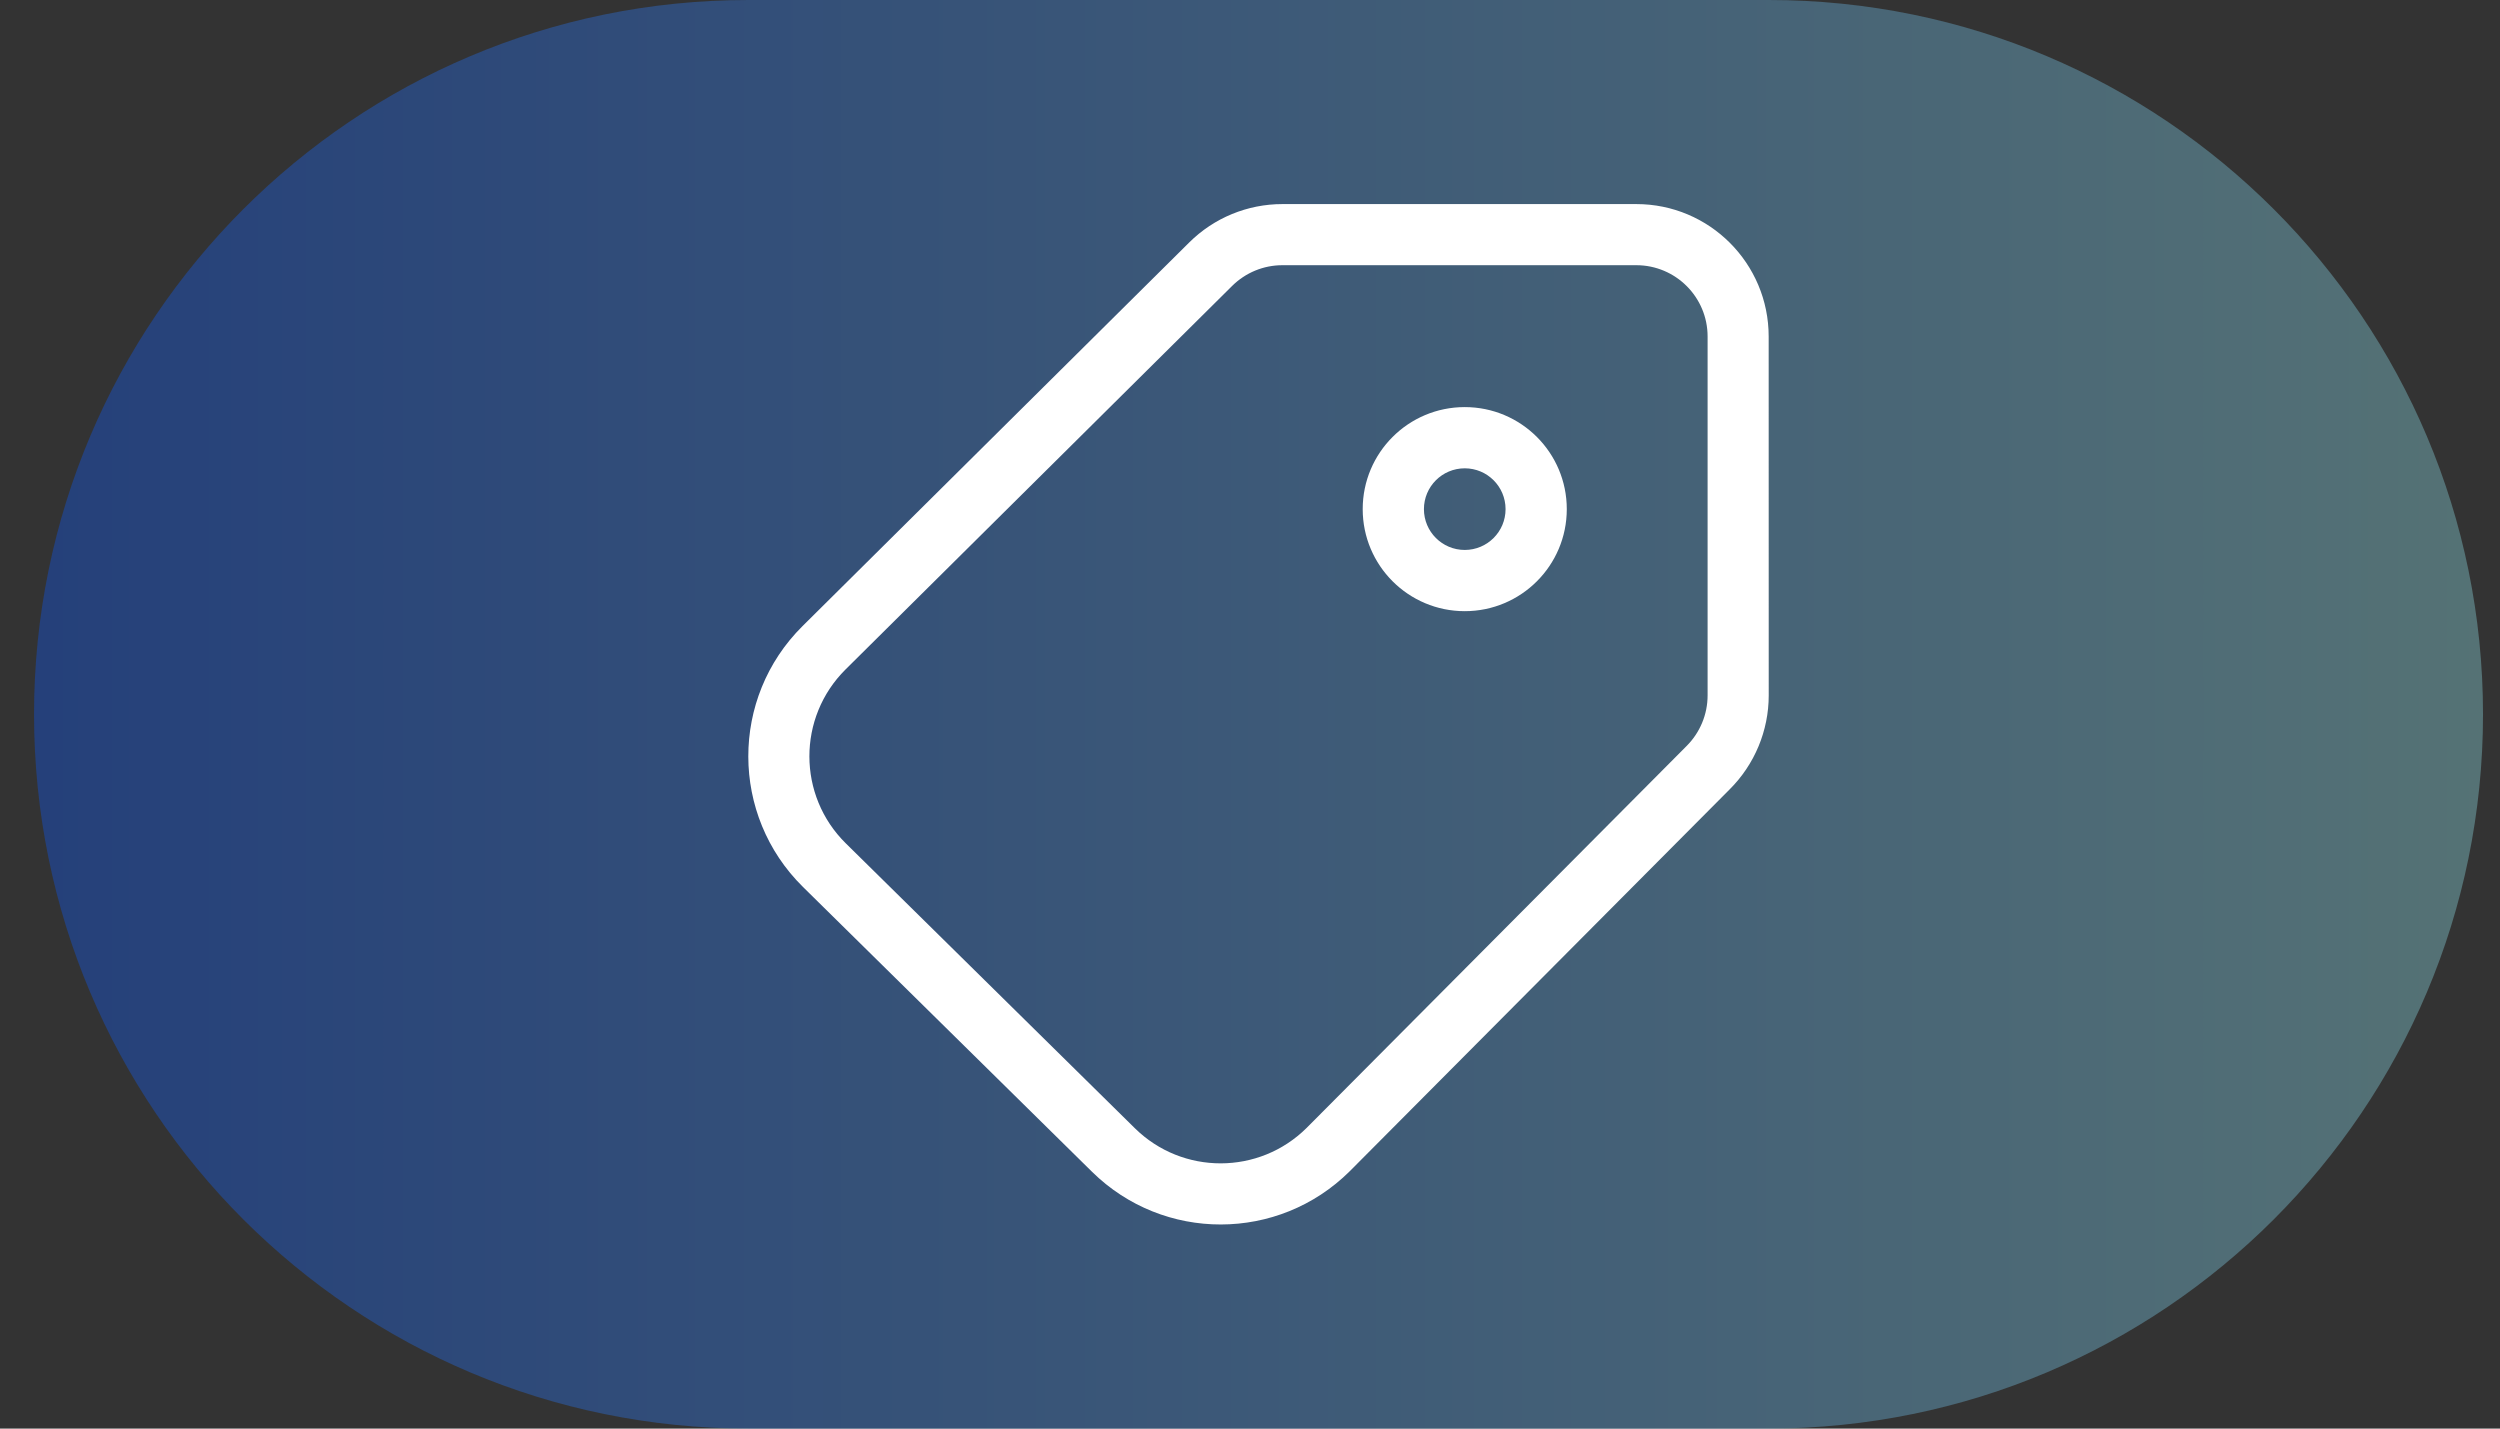 <svg width="49" height="28" viewBox="0 0 49 28" fill="none" xmlns="http://www.w3.org/2000/svg">
<rect x="0" y="0" width="49" height="28" fill="#333333" stroke="none"/>
<path d="M0.667 14C0.667 6.268 6.935 0 14.667 0H34.667C42.399 0 48.667 6.268 48.667 14V14C48.667 21.732 42.399 28 34.667 28H14.667C6.935 28 0.667 21.732 0.667 14V14Z" fill="url(#paint0_linear_1209_197372)"/>
<path fill-rule="evenodd" clip-rule="evenodd" d="M25.134 4C24.45 4 23.794 4.27 23.308 4.753L15.73 12.271C14.309 13.68 14.313 15.979 15.738 17.384L21.403 22.966C22.805 24.348 25.056 24.344 26.453 22.958L33.899 15.474C34.39 14.986 34.667 14.322 34.667 13.63L34.666 6.596C34.666 5.162 33.505 4 32.072 4H25.134ZM24.151 5.603C24.413 5.344 24.766 5.198 25.134 5.198H32.072C32.843 5.198 33.469 5.824 33.469 6.596L33.469 13.63C33.469 14.003 33.32 14.36 33.056 14.623L25.61 22.107C24.679 23.031 23.178 23.034 22.243 22.113L16.578 16.53C15.628 15.594 15.626 14.061 16.573 13.121L24.151 5.603ZM29.509 9.979C29.509 10.421 29.151 10.779 28.709 10.779C28.267 10.779 27.909 10.421 27.909 9.979C27.909 9.537 28.267 9.179 28.709 9.179C29.151 9.179 29.509 9.537 29.509 9.979ZM28.709 11.979C29.814 11.979 30.709 11.083 30.709 9.979C30.709 8.874 29.814 7.979 28.709 7.979C27.604 7.979 26.709 8.874 26.709 9.979C26.709 11.083 27.604 11.979 28.709 11.979Z" fill="white"/>
<defs>
<linearGradient id="paint0_linear_1209_197372" x1="-0.97" y1="28" x2="51.303" y2="28" gradientUnits="userSpaceOnUse">
<stop stop-color="#0A4EE4" stop-opacity="0.4"/>
<stop offset="1" stop-color="#8DD7D7" stop-opacity="0.4"/>
</linearGradient>
</defs>
</svg>
